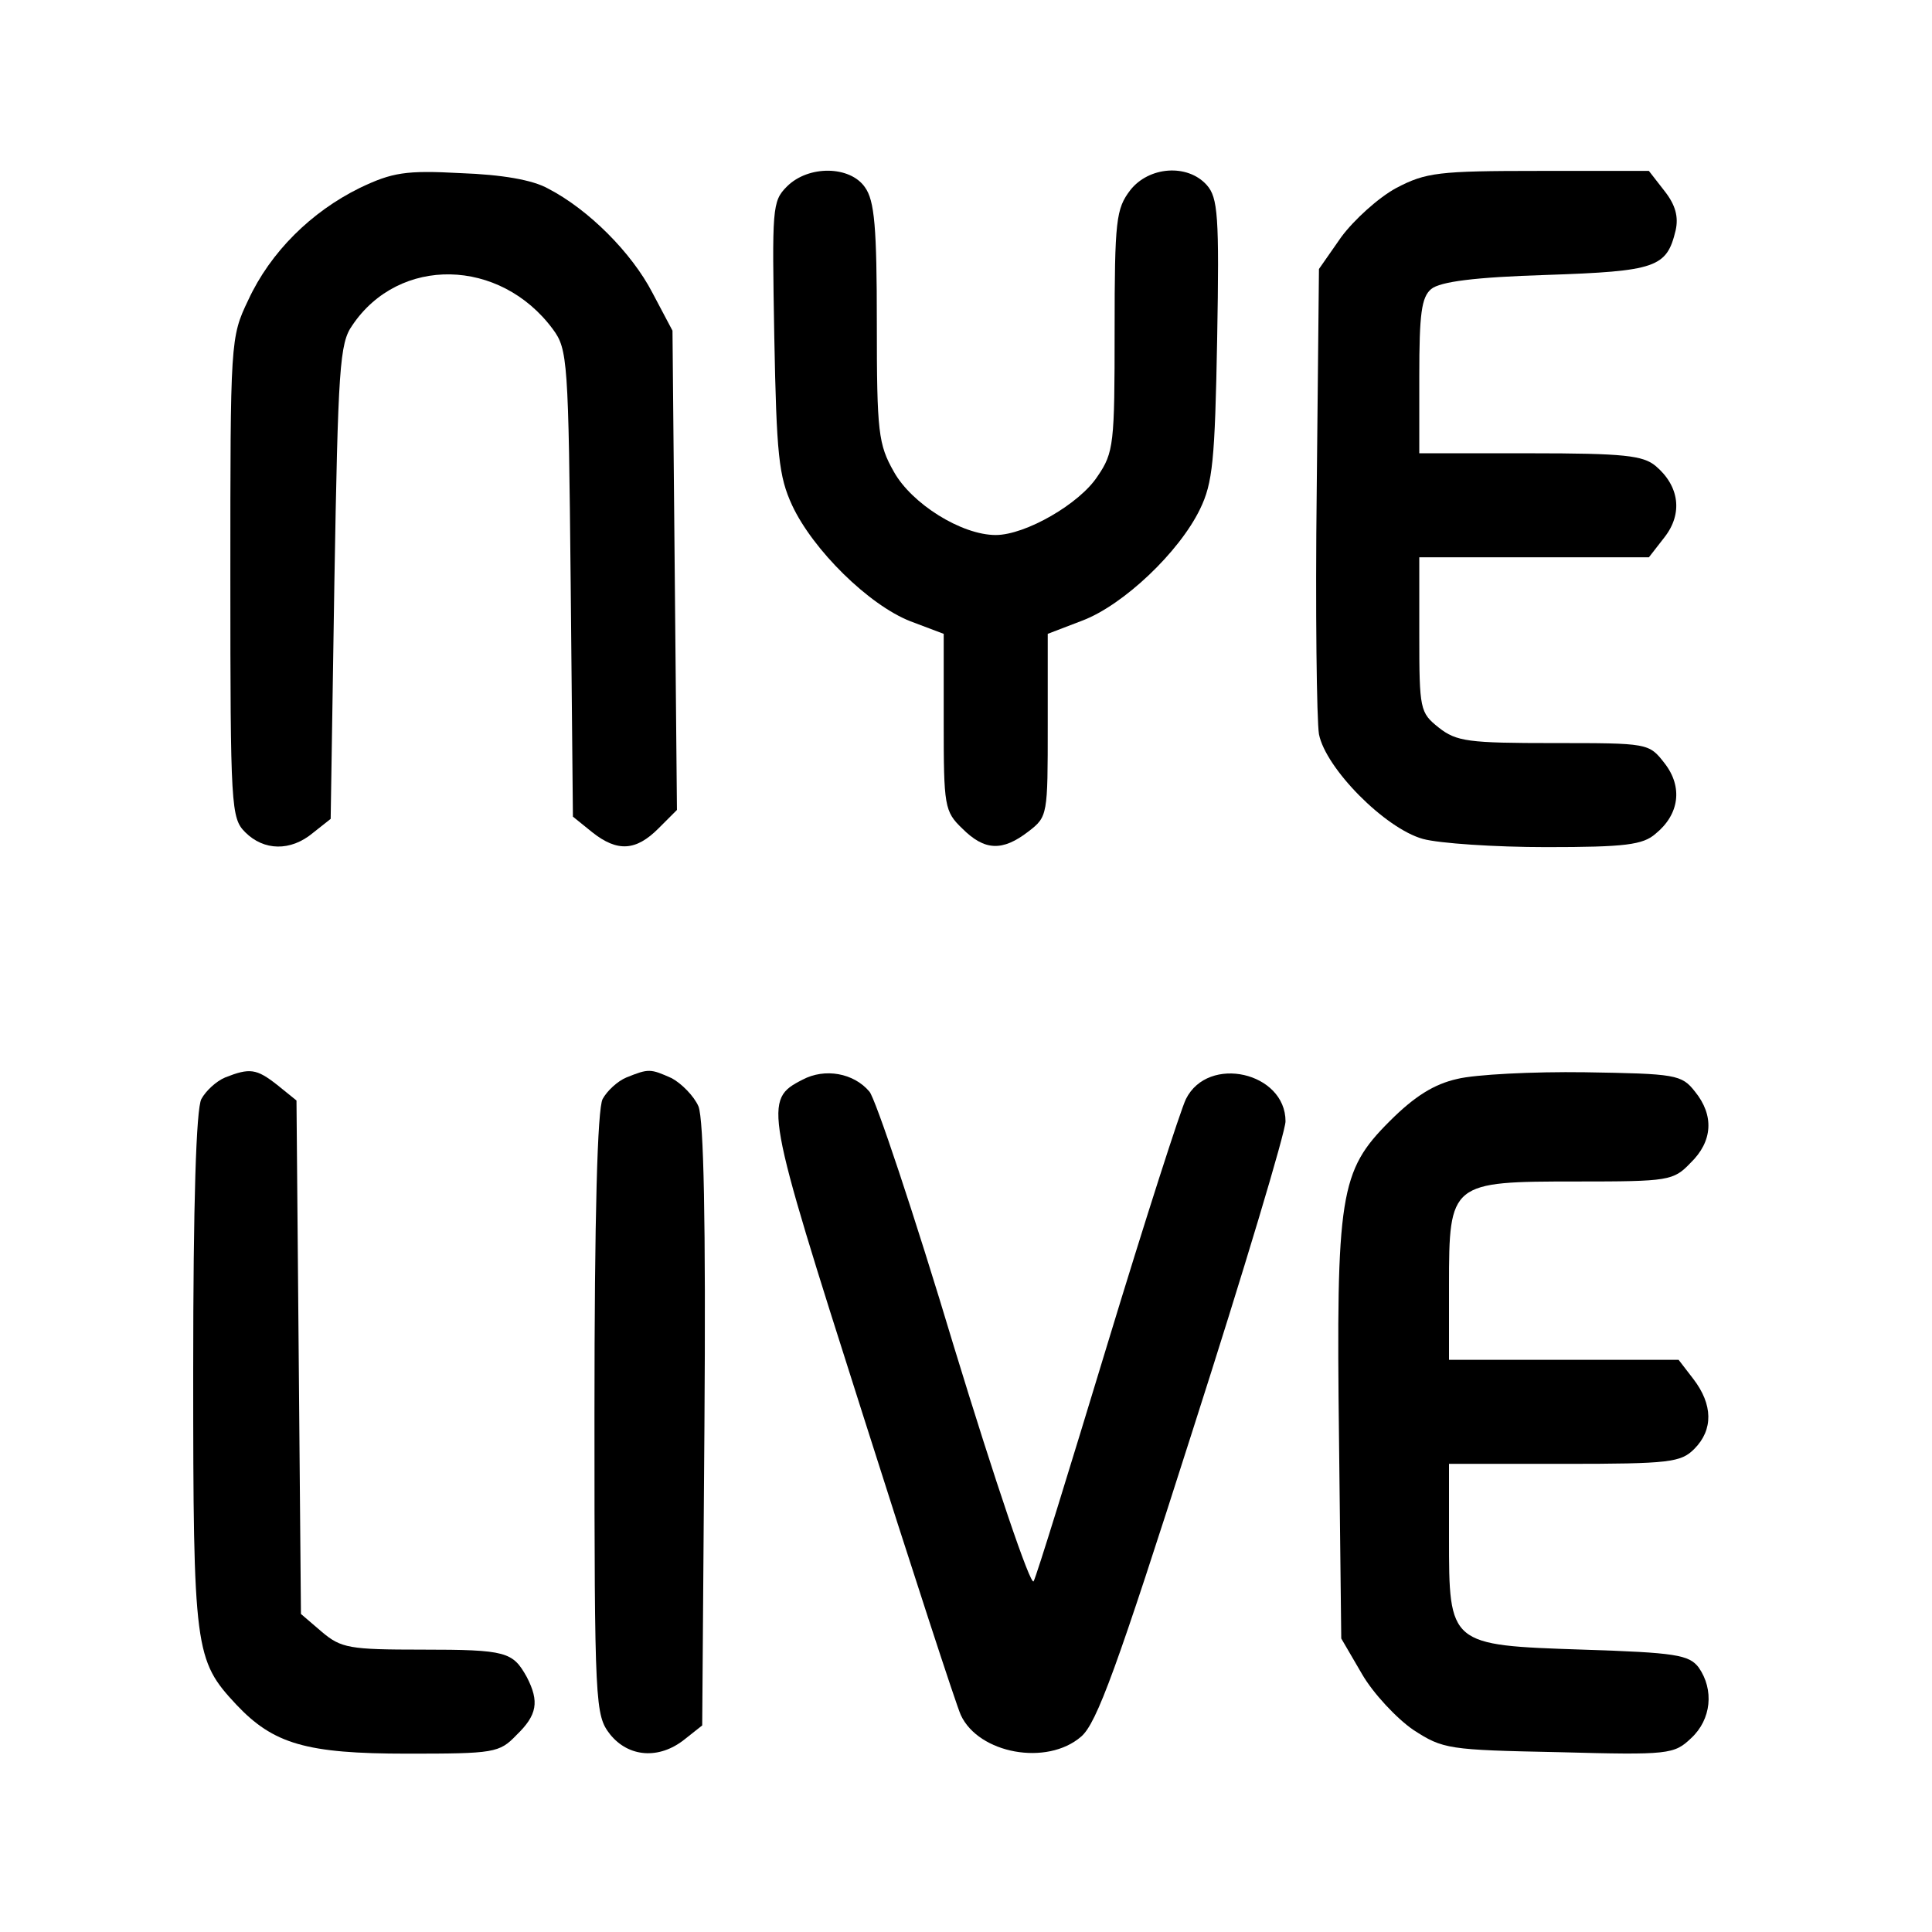 <?xml version="1.0" standalone="no"?>
<!DOCTYPE svg PUBLIC "-//W3C//DTD SVG 20010904//EN"
 "http://www.w3.org/TR/2001/REC-SVG-20010904/DTD/svg10.dtd">
<svg version="1.0" xmlns="http://www.w3.org/2000/svg"
 width="260pt" height="260pt" viewBox="0 0 260 260"
 preserveAspectRatio="xMidYMid meet">
<g transform="translate(0,260) scale(0.1,-0.1)"
fill="#000000" stroke="none">
<path d="M484 2347 c-65 -32 -120 -86 -150 -151 -24 -50 -24 -55 -24 -373 0
-310 1 -324 20 -343 25 -25 61 -26 91 -1 l24 19 5 319 c5 288 7 321 24 345 63
94 199 91 270 -5 20 -27 21 -42 24 -342 l3 -314 26 -21 c34 -27 59 -25 89 5
l25 25 -3 323 -3 322 -27 51 c-28 54 -86 112 -140 140 -21 12 -63 19 -118 21
-74 4 -92 1 -136 -20z"/>
<path d="M1059 2349 c-20 -20 -20 -29 -17 -202 3 -159 6 -188 24 -227 28 -60
103 -134 159 -156 l45 -17 0 -119 c0 -113 1 -120 25 -143 30 -30 54 -31 89 -4
26 20 26 22 26 143 l0 123 47 18 c55 21 130 92 158 150 17 35 20 65 23 229 3
166 1 190 -14 207 -26 29 -78 25 -103 -7 -19 -25 -21 -40 -21 -189 0 -152 -1
-164 -23 -196 -24 -37 -97 -79 -137 -79 -46 0 -113 42 -137 85 -21 37 -23 53
-23 200 0 129 -3 165 -16 183 -20 29 -76 30 -105 1z"/>
<path d="M1879 2347 c-24 -13 -57 -43 -74 -66 l-30 -43 -3 -296 c-2 -164 0
-312 3 -330 9 -46 89 -127 140 -141 22 -6 97 -11 166 -11 106 0 130 3 147 18
32 26 37 63 12 95 -21 27 -22 27 -149 27 -115 0 -131 2 -155 21 -25 20 -26 24
-26 125 l0 104 154 0 155 0 21 27 c25 32 20 69 -12 96 -17 14 -42 17 -169 17
l-149 0 0 104 c0 84 3 106 16 117 12 10 59 16 155 19 148 5 162 10 174 60 4
18 0 34 -15 53 l-21 27 -148 0 c-135 0 -152 -2 -192 -23z"/>
<path d="M303 1150 c-12 -5 -26 -18 -32 -29 -7 -13 -11 -140 -11 -366 0 -376
2 -389 58 -449 50 -53 94 -66 230 -66 117 0 124 1 147 25 28 27 31 45 14 78
-19 34 -27 37 -141 37 -98 0 -109 2 -135 24 l-28 24 -3 346 -3 345 -26 21
c-28 22 -37 23 -70 10z"/>
<path d="M843 1150 c-12 -5 -26 -18 -32 -29 -7 -13 -11 -157 -11 -424 0 -394
1 -405 21 -431 25 -31 66 -34 100 -7 l24 19 3 403 c2 277 -1 412 -8 430 -6 14
-23 31 -36 38 -29 13 -31 13 -61 1z"/>
<path d="M1080 1147 c-53 -27 -51 -36 80 -447 67 -211 127 -395 133 -408 24
-52 116 -69 162 -29 21 18 48 92 150 412 69 215 125 402 125 416 0 66 -104 90
-134 30 -7 -14 -55 -163 -106 -331 -51 -168 -95 -311 -99 -318 -4 -7 -52 135
-107 315 -54 180 -106 335 -114 344 -21 25 -60 32 -90 16z"/>
<path d="M1961 1148 c-31 -7 -57 -23 -91 -57 -67 -67 -72 -98 -68 -429 l3
-267 28 -48 c15 -26 47 -60 69 -75 40 -26 47 -27 196 -30 148 -4 155 -3 178
19 27 25 31 65 10 95 -13 17 -31 20 -156 24 -180 6 -180 6 -180 151 l0 99 155
0 c142 0 157 2 175 20 26 26 25 60 -1 94 l-20 26 -155 0 -154 0 0 100 c0 139
2 140 172 140 124 0 130 1 153 25 30 29 32 64 6 96 -18 23 -26 24 -148 26 -70
1 -148 -3 -172 -9z"/>
</g>
</svg>
